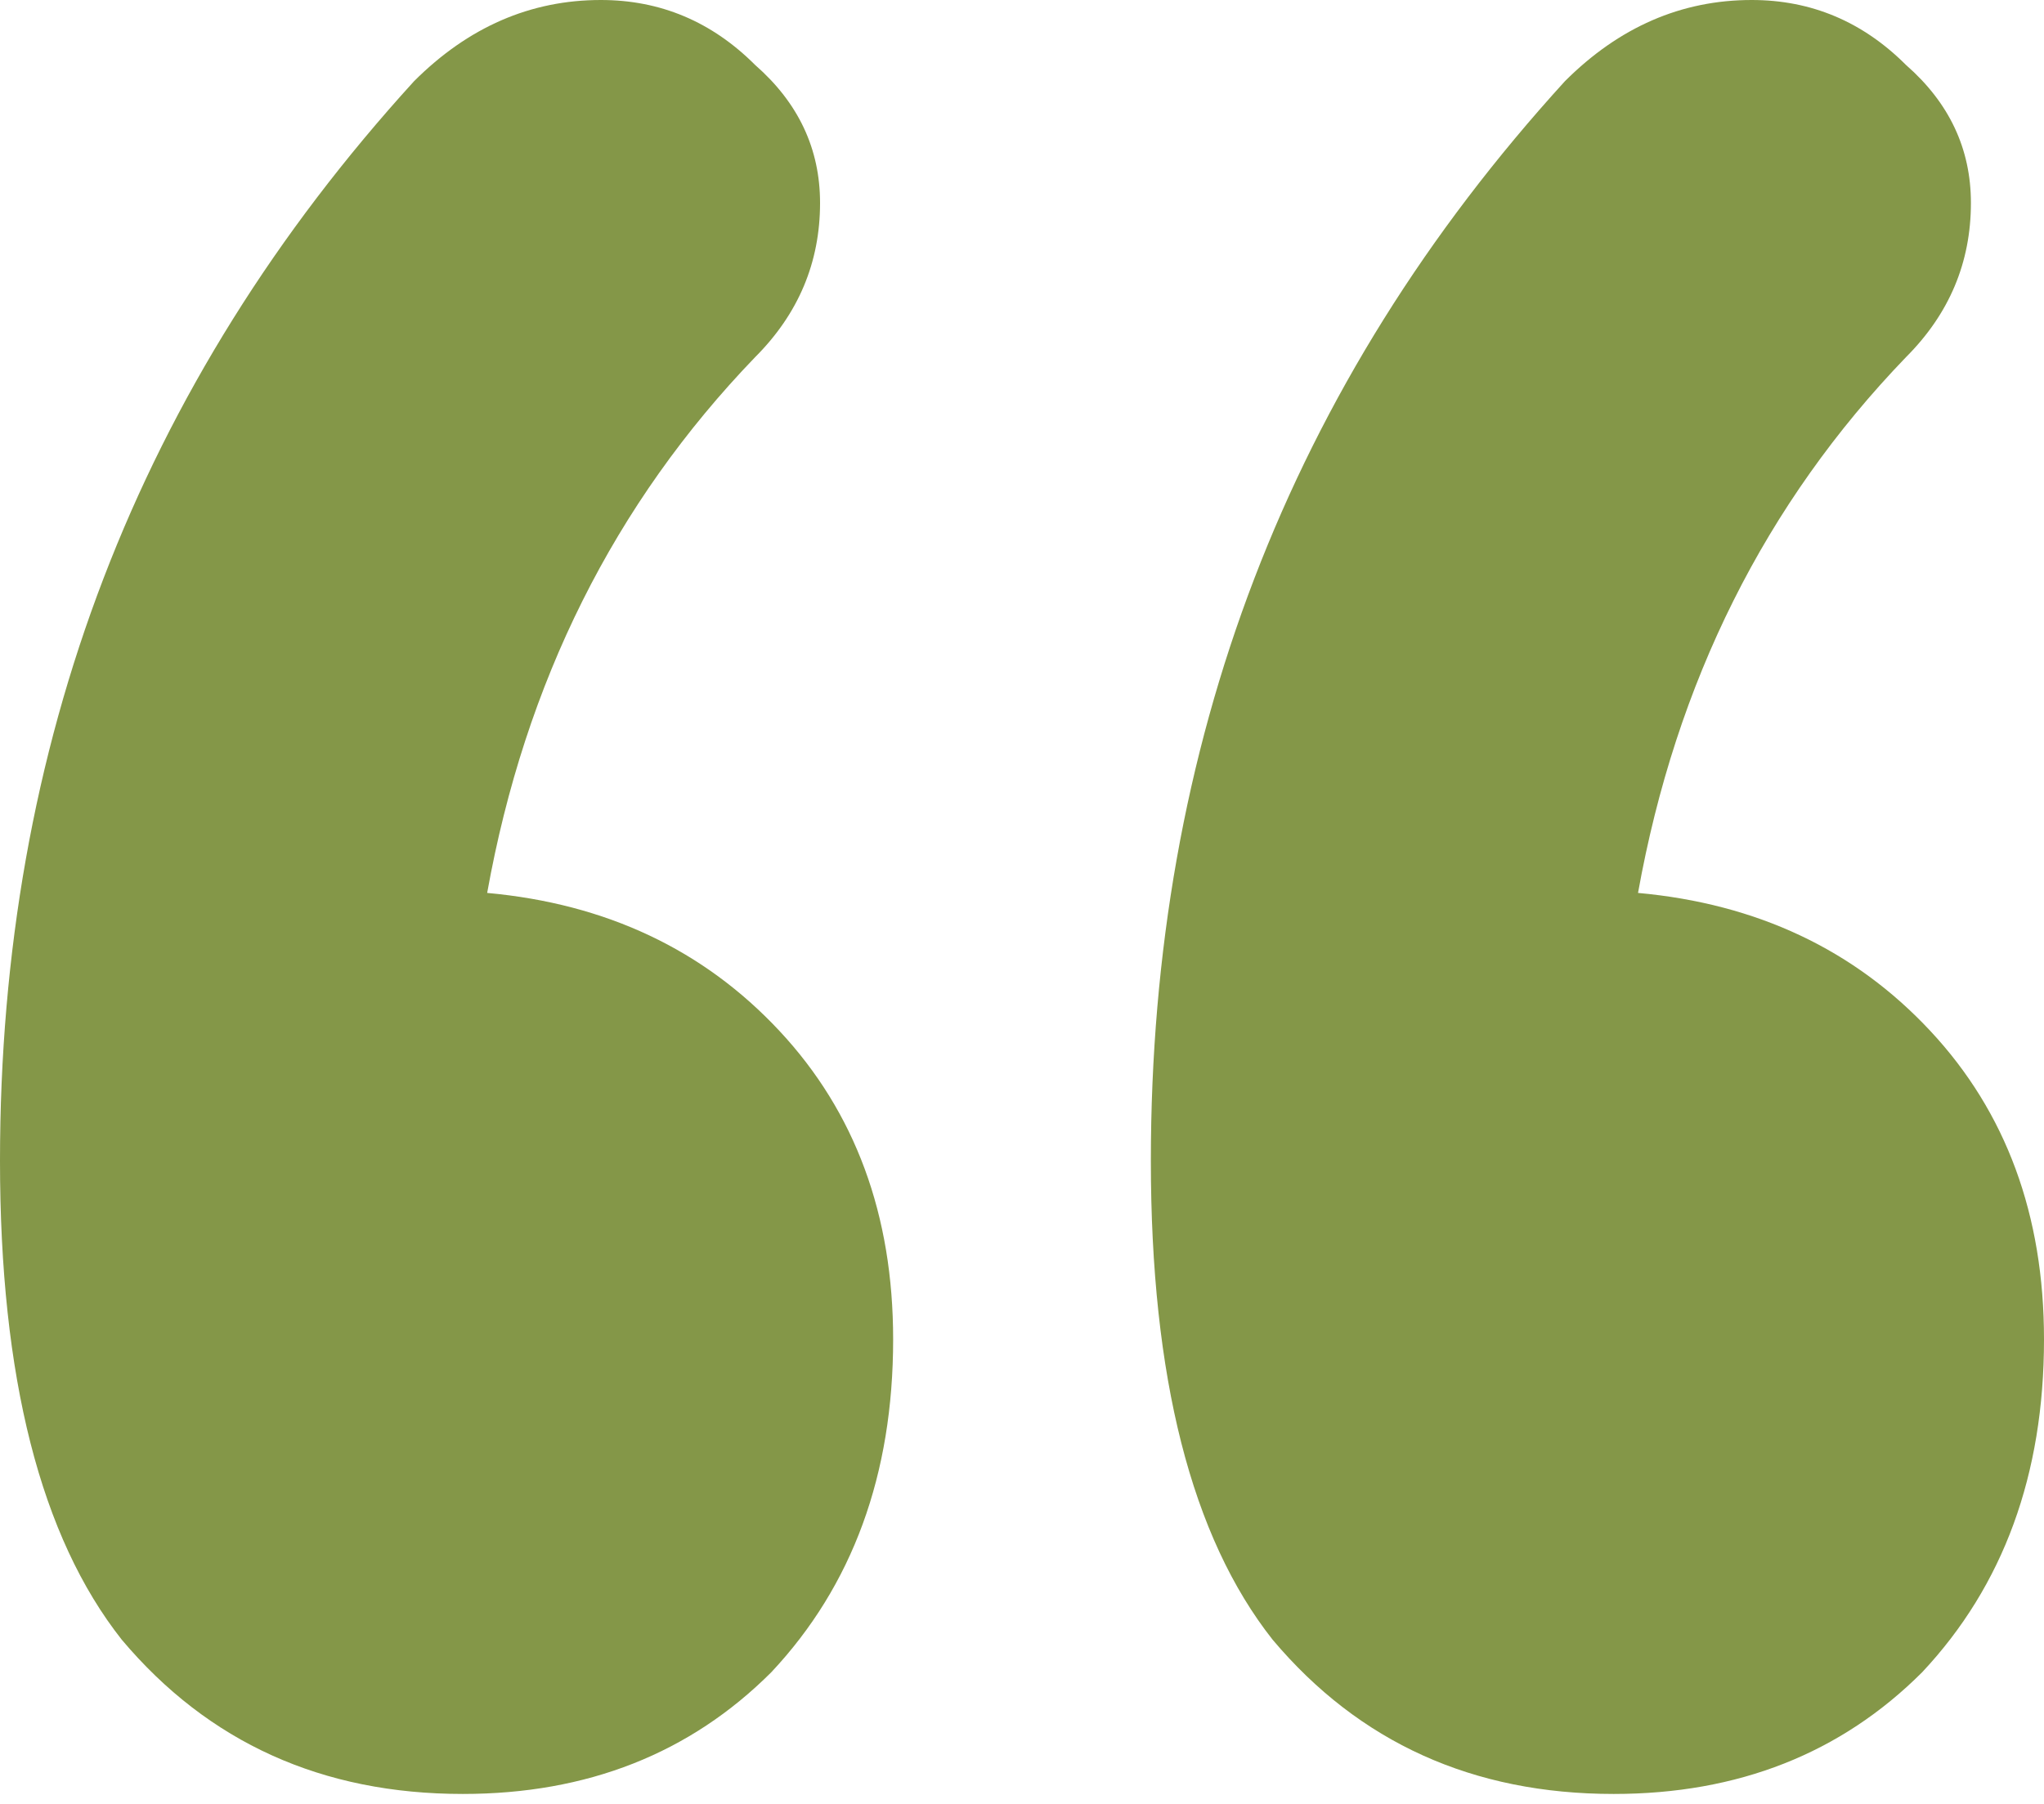 <?xml version="1.0" encoding="UTF-8"?> <svg xmlns="http://www.w3.org/2000/svg" width="94" height="83" viewBox="0 0 94 83" fill="none"> <path d="M22.404 41.074C27.881 41.572 32.361 43.688 35.846 47.422C39.331 51.156 41.074 55.886 41.074 61.611C41.074 67.834 39.207 72.938 35.473 76.92C31.739 80.654 27.009 82.521 21.284 82.521C14.812 82.521 9.584 80.156 5.601 75.427C1.867 70.697 0 63.353 0 53.396C0 34.228 6.348 17.674 19.043 3.734C21.533 1.245 24.395 0 27.632 0C30.37 0 32.735 0.996 34.726 2.987C36.718 4.73 37.713 6.846 37.713 9.335C37.713 12.073 36.718 14.438 34.726 16.43C28.254 23.151 24.146 31.366 22.404 41.074ZM75.33 41.074C80.806 41.572 85.287 43.688 88.772 47.422C92.257 51.156 94 55.886 94 61.611C94 67.834 92.133 72.938 88.399 76.92C84.665 80.654 79.935 82.521 74.21 82.521C67.737 82.521 62.51 80.156 58.527 75.427C54.793 70.697 52.926 63.353 52.926 53.396C52.926 34.228 59.274 17.674 71.969 3.734C74.459 1.245 77.322 0 80.558 0C83.296 0 85.661 0.996 87.652 2.987C89.644 4.73 90.639 6.846 90.639 9.335C90.639 12.073 89.644 14.438 87.652 16.43C81.18 23.151 77.073 31.366 75.33 41.074Z" fill="#849748"></path> </svg> 